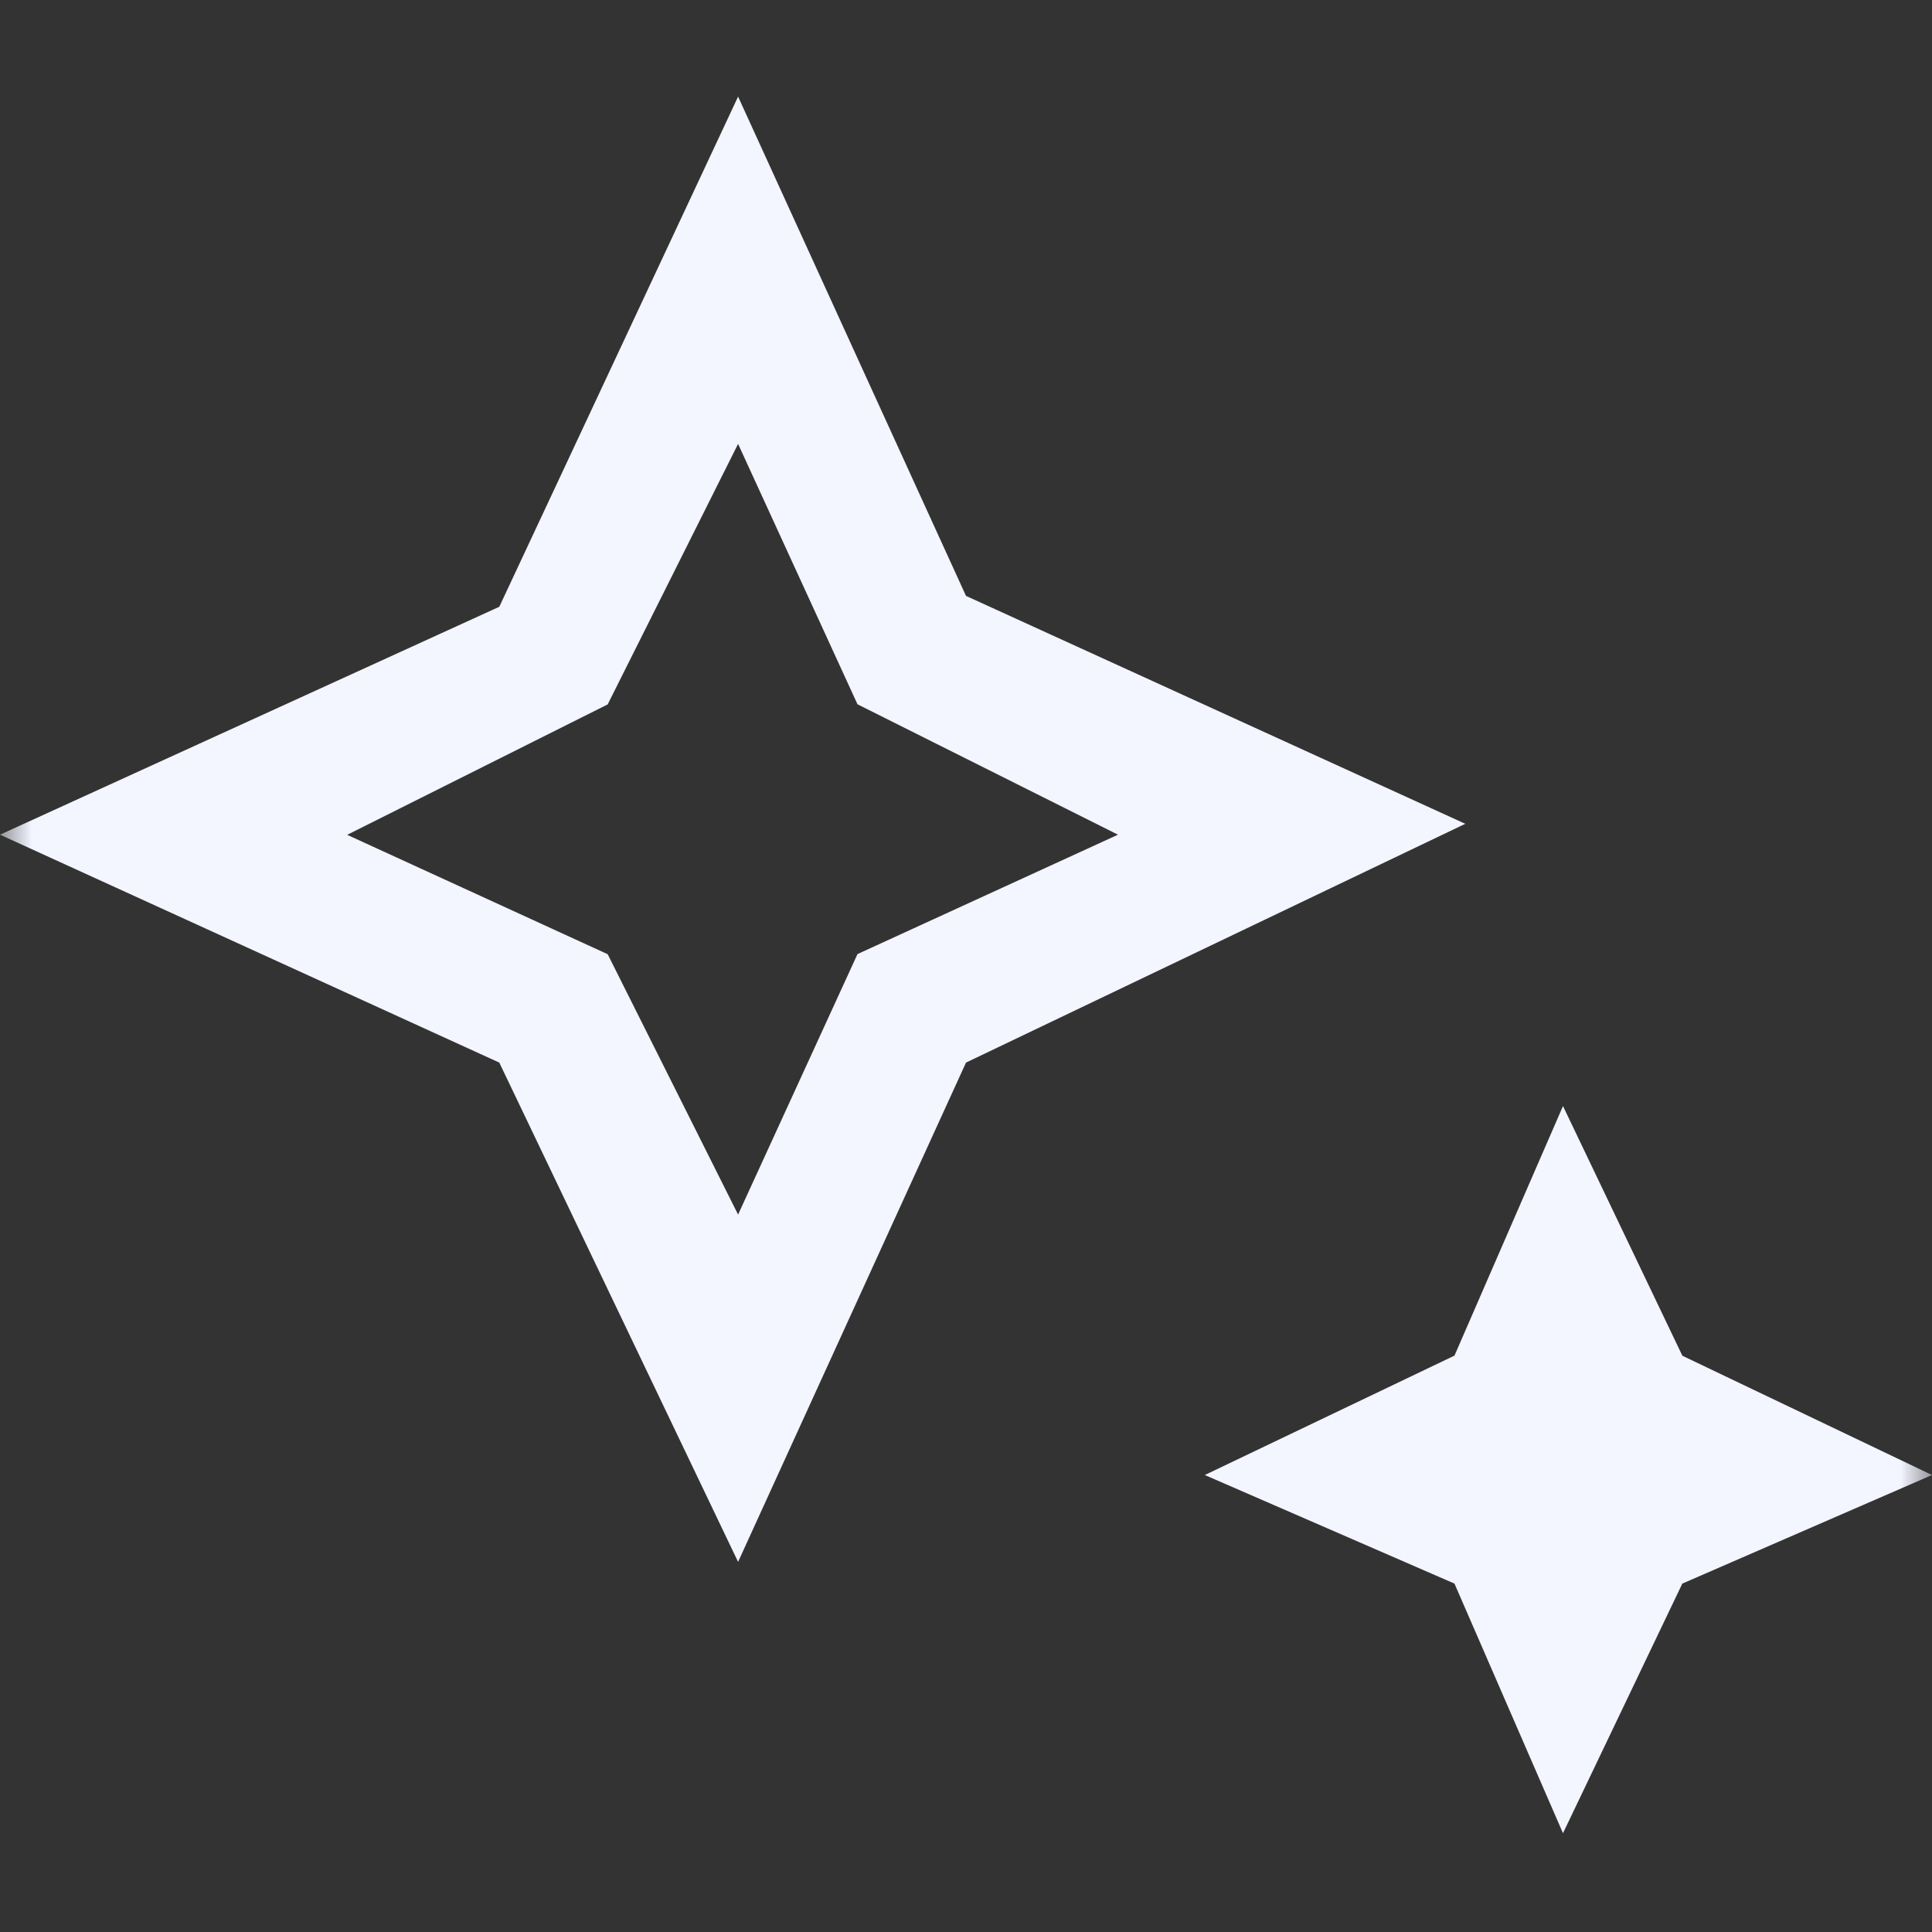 <svg width="30" height="30" viewBox="0 0 30 30" fill="none" xmlns="http://www.w3.org/2000/svg">
<rect x="0" y="0" width="30" height="30" fill="#333333" stroke="none"/>
<mask id="mask0_83_1894" style="mask-type:luminance" maskUnits="userSpaceOnUse" x="0" y="0" width="30" height="30">
<path d="M30 0L0 0L0 30L30 30L30 0Z" fill="white"/>
</mask>
<g mask="url(#mask0_83_1894)">
<path d="M11.461 18.86L13.315 14.815L17.36 12.961L13.315 10.936L11.461 6.893L9.436 10.938L5.391 12.963L9.436 14.817L11.461 18.86ZM11.461 24.253L7.753 16.5L0 12.961L7.753 9.422L11.461 1.5L15 9.253L22.753 12.792L15 16.5L11.461 24.253ZM24.27 28.466L22.585 24.59L18.708 22.904L22.585 21.05L24.27 17.175L26.124 21.052L30 22.904L26.123 24.59L24.27 28.466Z" fill="#F3F5FF"/>
</g>
</svg>
